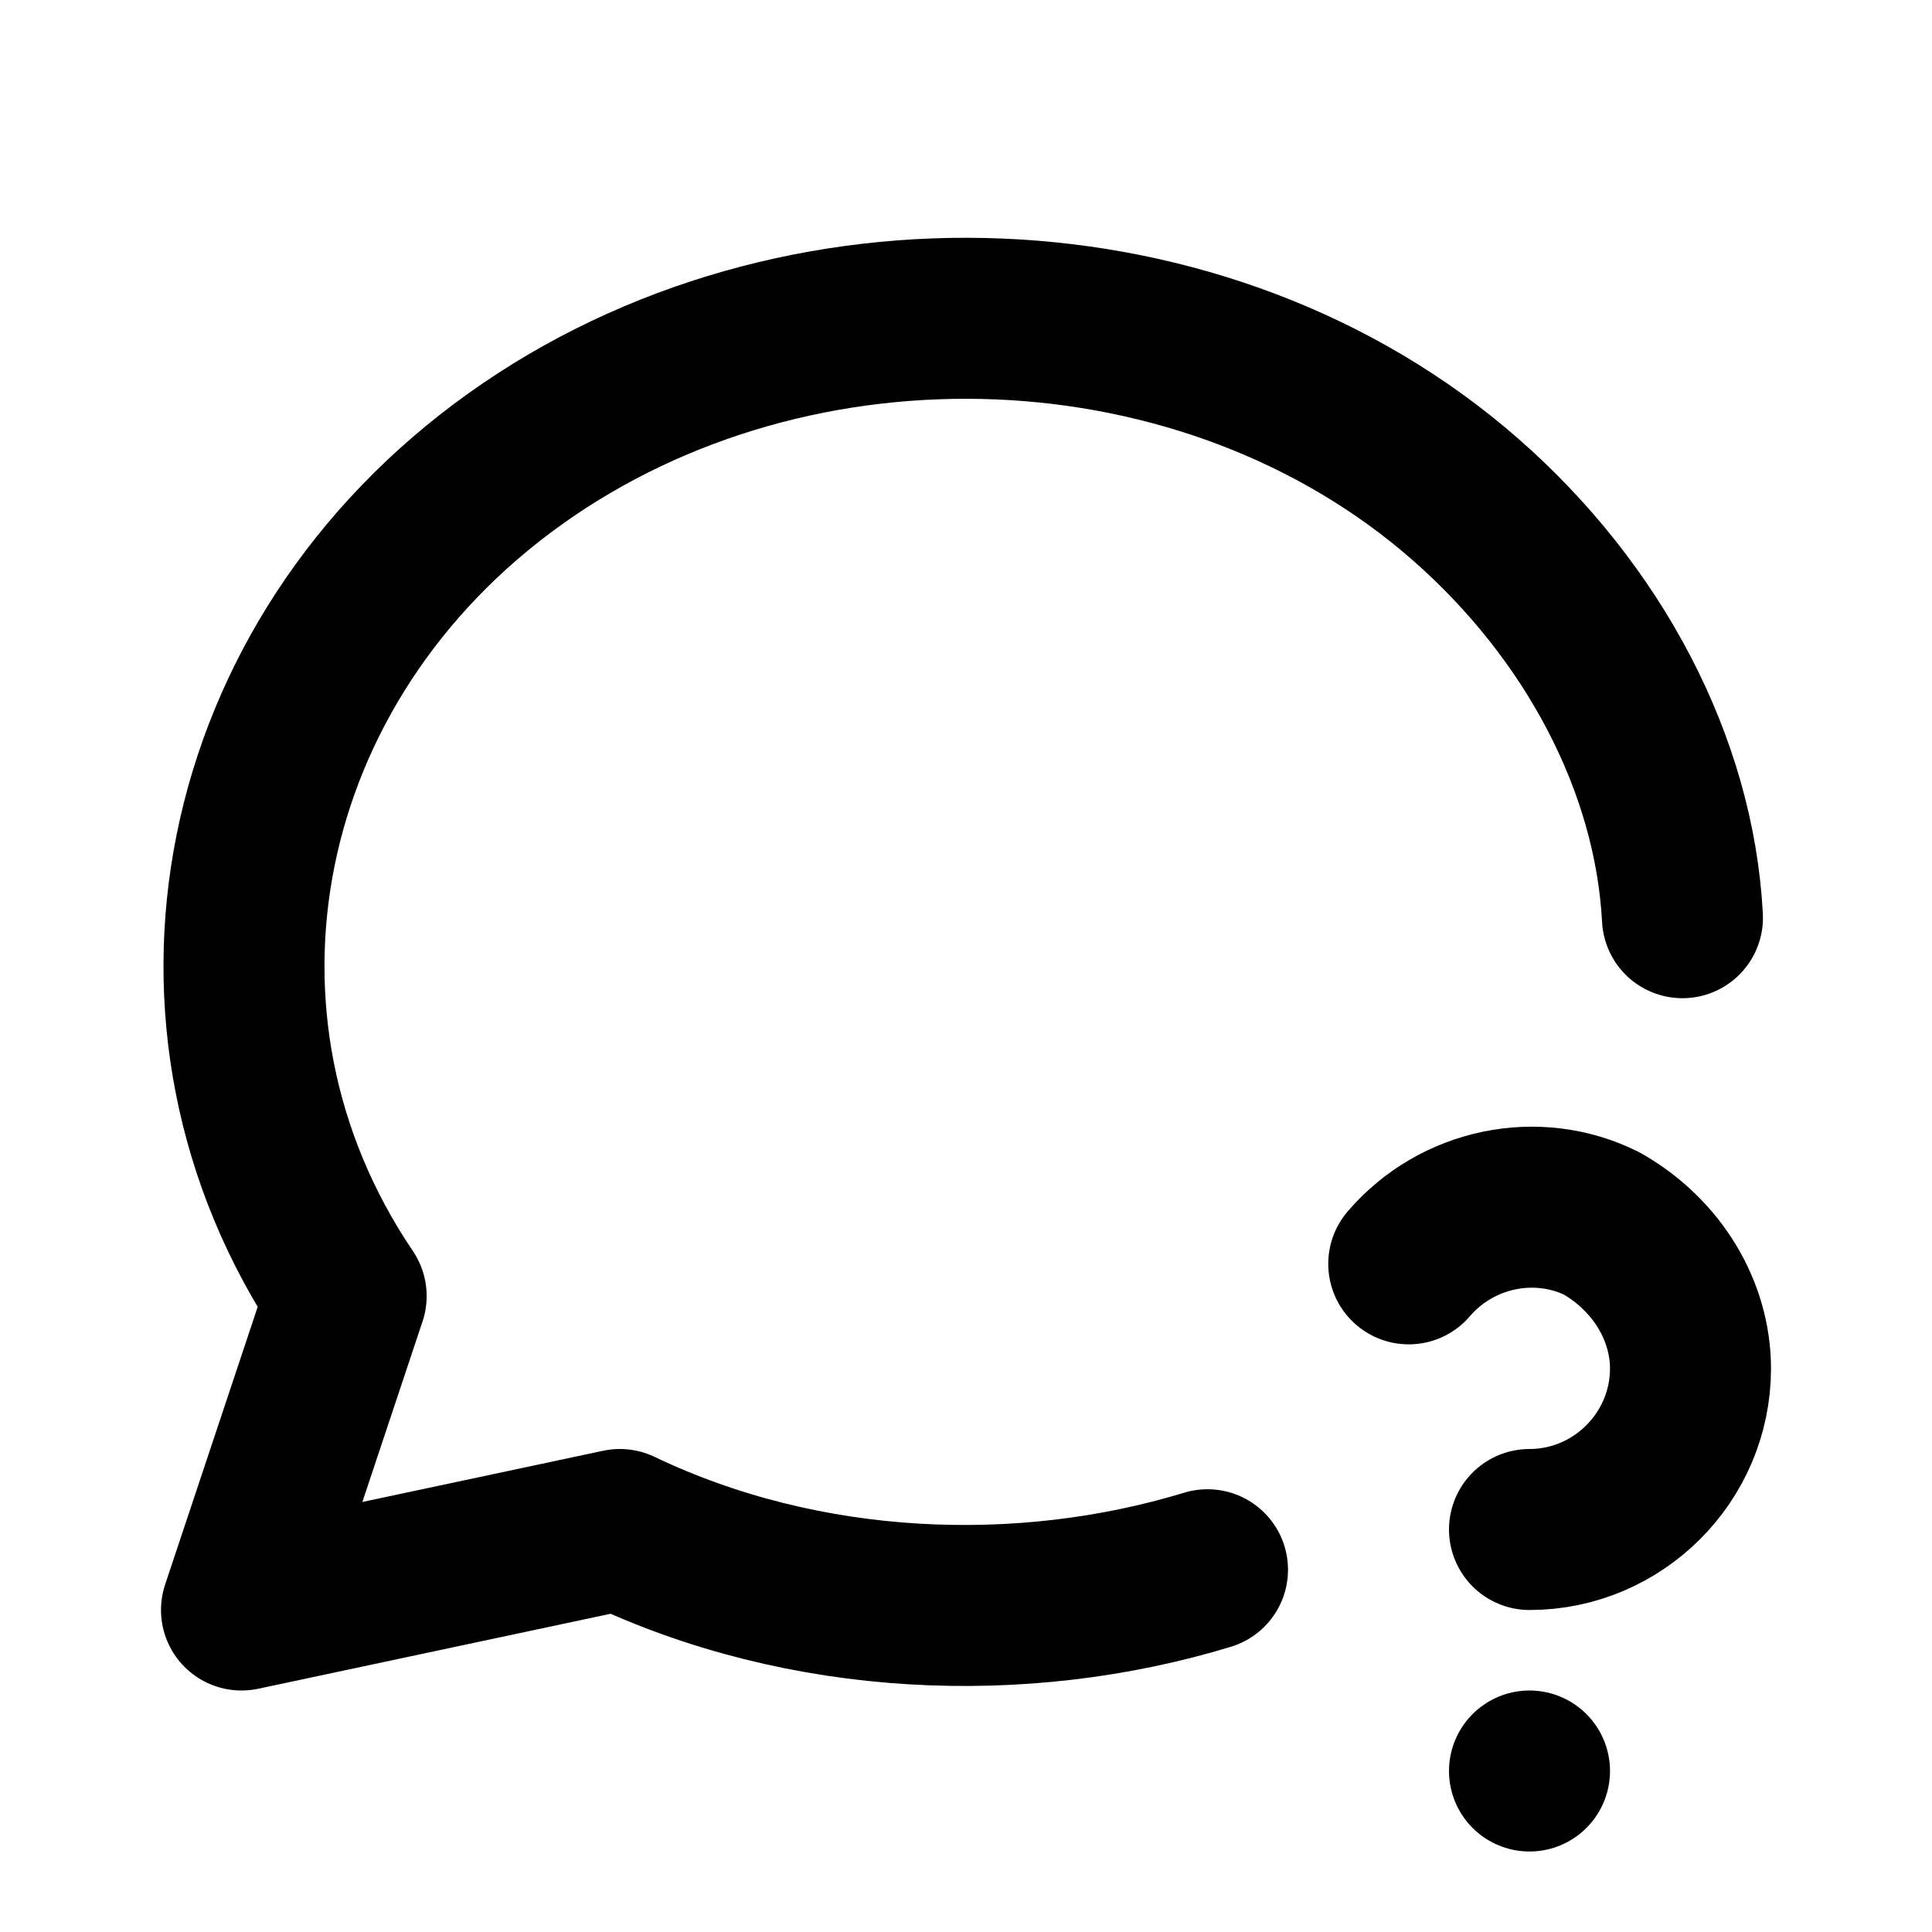 <?xml version="1.0" encoding="UTF-8"?>
<svg id="Layer_1" xmlns="http://www.w3.org/2000/svg" version="1.1" viewBox="0 0 24 24">
  <!-- Generator: Adobe Illustrator 29.5.0, SVG Export Plug-In . SVG Version: 2.1.0 Build 137)  -->
  <defs>
    <style>
      .st0 {
        fill: none;
        stroke: #000;
        stroke-linecap: round;
        stroke-linejoin: round;
        stroke-width: 2px;
      }
    </style>
  </defs>
  <path class="st0" d="M15,19.5c-2.3.7-5,.6-7.3-.5l-4.7,1,1.3-3.9c-2.3-3.4-1.4-7.9,2.1-10.4,3.5-2.5,8.6-2.3,11.8.5,1.6,1.4,2.6,3.3,2.7,5.2"/>
  <path class="st0" d="M19,22h0"/>
  <path class="st0" d="M19,19c1.1,0,2-.9,2-2,0-.7-.4-1.4-1.1-1.8-.8-.4-1.8-.2-2.4.5"/>
</svg>